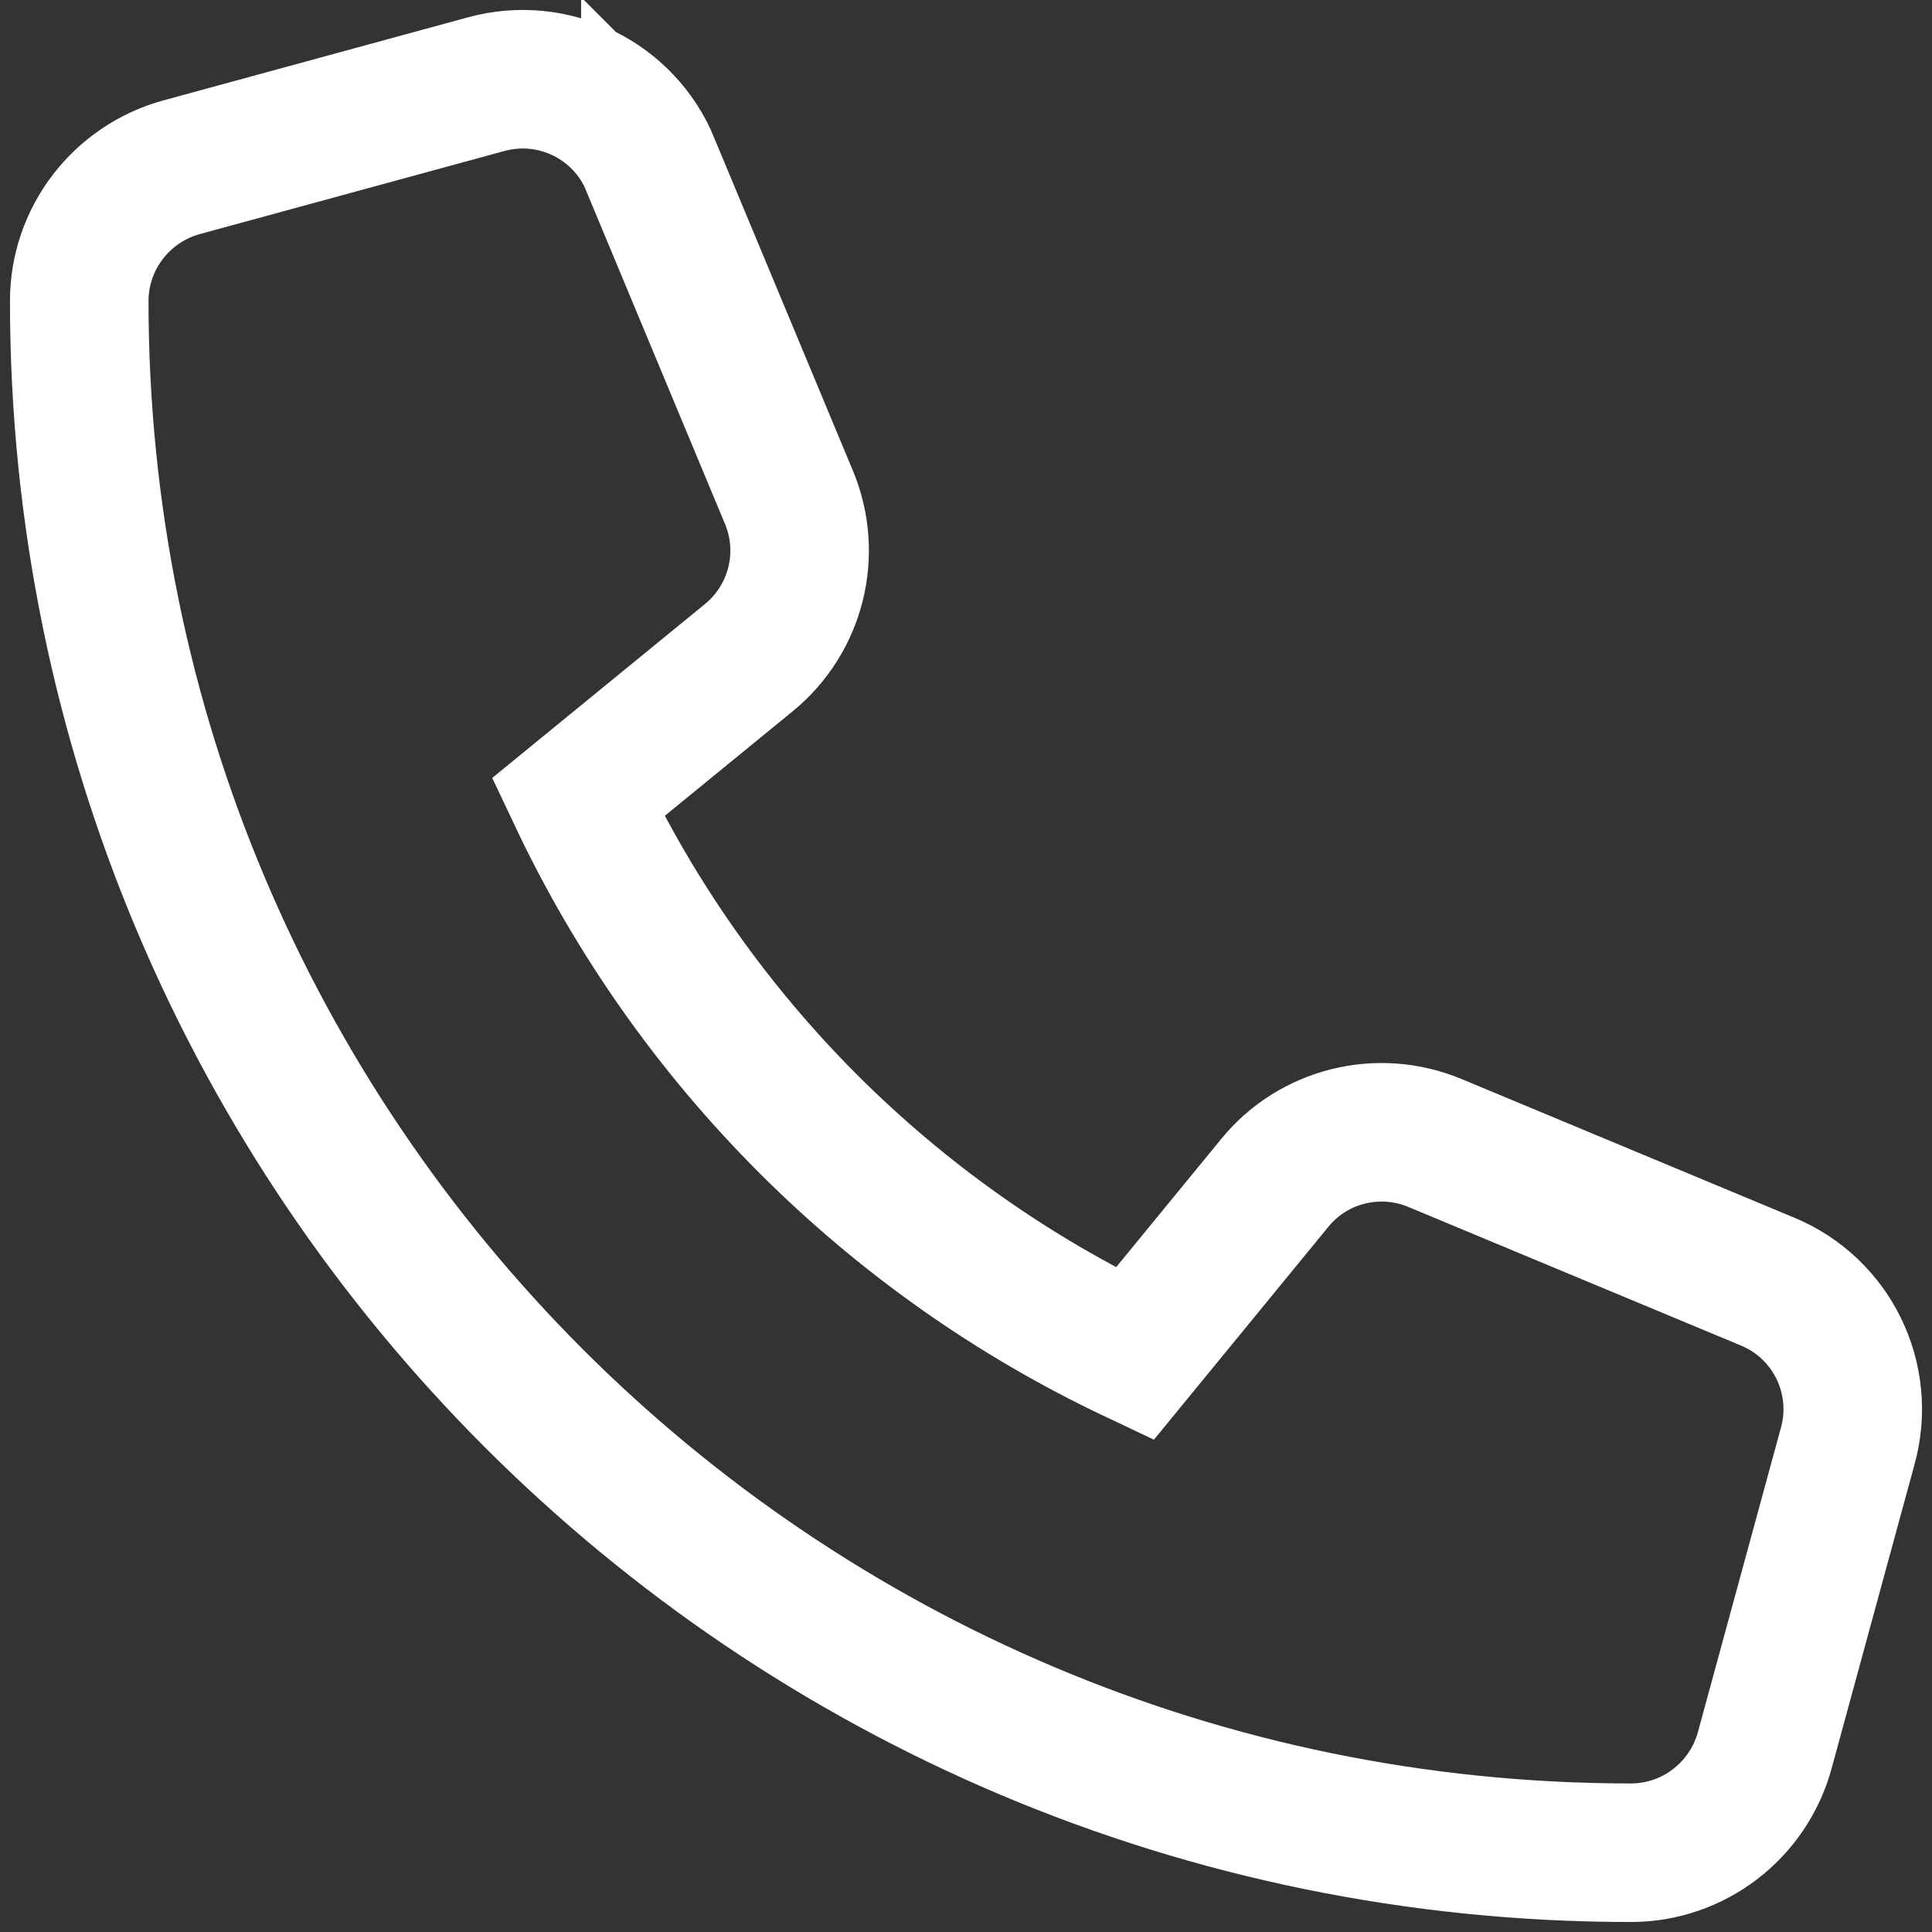 <?xml version="1.0" encoding="UTF-8"?>
<svg xmlns="http://www.w3.org/2000/svg" id="Ebene_1" data-name="Ebene 1" width="512" height="512" viewBox="0 0 512 512">
  <rect x="0" y="0" width="512" height="512" fill="#333333" stroke="none"/>
  <defs>
    <style>
      .cls-1 {
        fill: none;
        stroke: #fff;
        stroke-miterlimit: 10;
        stroke-width: 36.72px;
      }
    </style>
  </defs>
  <path class="cls-1" d="m172.37,43.6c-7.07-17.07-25.7-26.16-43.51-21.3l-80.78,22.03c-15.97,4.41-27.08,18.91-27.08,35.43,0,227.1,184.14,411.23,411.23,411.23,16.52,0,31.03-11.11,35.43-27.08l22.03-80.78c4.87-17.81-4.22-36.44-21.3-43.51l-88.12-36.72c-14.96-6.24-32.31-1.93-42.5,10.65l-37.08,45.25c-64.62-30.57-116.94-82.89-147.51-147.51l45.25-36.99c12.58-10.28,16.89-27.54,10.65-42.5l-36.72-88.12v-.09Z"></path>
</svg>
